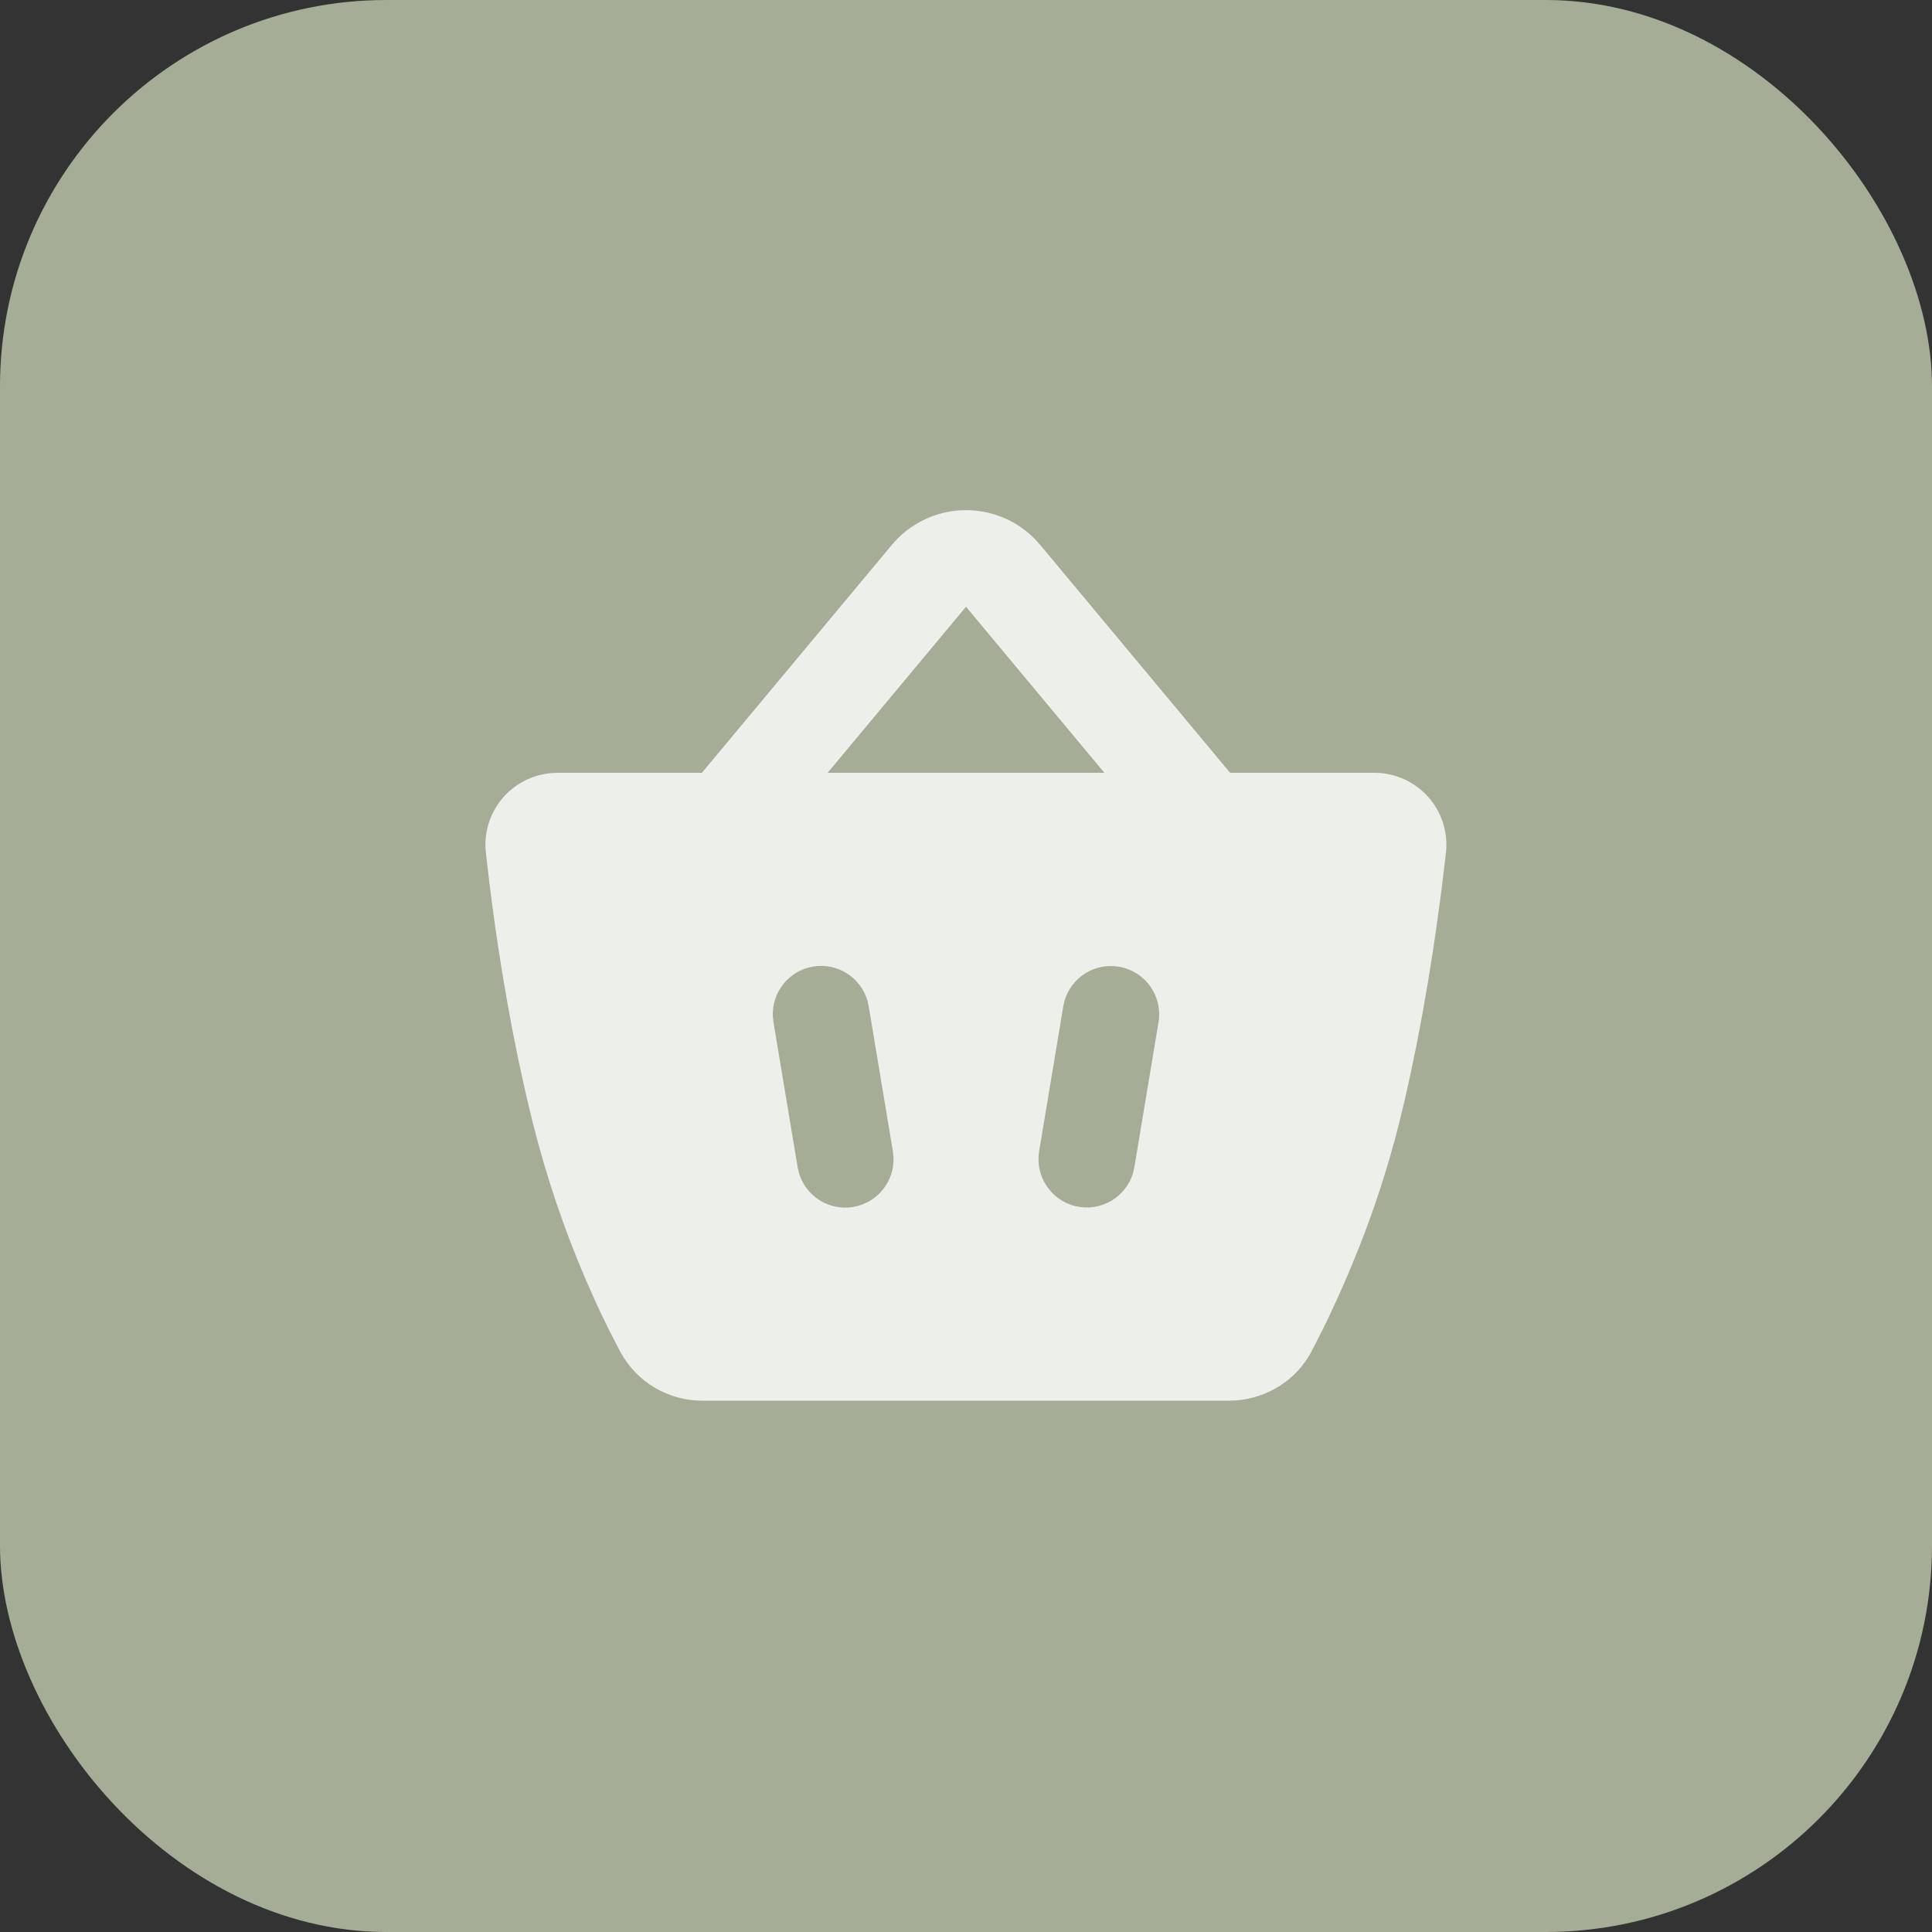 <?xml version="1.0" encoding="UTF-8"?> <svg xmlns="http://www.w3.org/2000/svg" width="40" height="40" viewBox="0 0 40 40" fill="none"><rect x="0" y="0" width="40" height="40" fill="#333333" stroke="none"/> <rect width="40" height="40" rx="8" fill="#A6AD96"></rect> <path fill-rule="evenodd" clip-rule="evenodd" d="M18.464 11.282C18.643 11.067 18.865 10.892 19.116 10.769C19.366 10.645 19.64 10.575 19.919 10.564C20.199 10.553 20.477 10.6 20.737 10.703C20.997 10.806 21.232 10.962 21.428 11.162L21.536 11.282L25.468 16H28.453C28.663 15.999 28.87 16.043 29.062 16.129C29.254 16.214 29.425 16.339 29.566 16.495C29.706 16.651 29.811 16.835 29.875 17.035C29.939 17.235 29.96 17.446 29.937 17.655L29.845 18.421L29.745 19.161L29.663 19.715L29.568 20.31L29.46 20.935L29.338 21.583L29.202 22.244C29.13 22.577 29.053 22.911 28.97 23.243C28.749 24.121 28.471 24.984 28.138 25.826L27.917 26.366L27.703 26.854L27.501 27.288L27.407 27.482L27.158 27.972C26.838 28.582 26.234 28.942 25.595 28.994L25.435 29H14.555C14.205 29.003 13.862 28.91 13.56 28.733C13.259 28.555 13.012 28.299 12.845 27.992L12.613 27.542L12.433 27.172C12.401 27.104 12.369 27.035 12.338 26.967L12.138 26.518C11.681 25.457 11.311 24.362 11.03 23.242C10.976 23.024 10.924 22.806 10.874 22.588L10.732 21.94L10.605 21.306L10.493 20.693L10.393 20.106L10.306 19.552L10.232 19.039L10.142 18.356L10.076 17.8C10.07 17.749 10.065 17.698 10.059 17.647C10.038 17.45 10.056 17.252 10.113 17.062C10.17 16.873 10.264 16.697 10.389 16.544C10.515 16.392 10.669 16.265 10.844 16.173C11.019 16.081 11.21 16.024 11.407 16.007L11.543 16H14.532L18.464 11.282ZM17.961 20.722C17.893 20.486 17.741 20.283 17.534 20.152C17.326 20.021 17.078 19.971 16.836 20.011C16.594 20.051 16.375 20.179 16.221 20.37C16.067 20.562 15.989 20.803 16.001 21.048L16.014 21.164L16.514 24.164L16.539 24.278C16.607 24.514 16.759 24.717 16.966 24.848C17.174 24.979 17.422 25.029 17.664 24.989C17.907 24.948 18.125 24.821 18.279 24.629C18.433 24.438 18.511 24.197 18.499 23.952L18.486 23.836L17.986 20.836L17.961 20.722ZM23.164 20.014C22.922 19.974 22.674 20.023 22.467 20.154C22.259 20.285 22.107 20.487 22.039 20.722L22.014 20.836L21.514 23.836C21.472 24.087 21.528 24.346 21.671 24.557C21.813 24.769 22.03 24.918 22.279 24.975C22.528 25.031 22.789 24.991 23.009 24.861C23.228 24.732 23.39 24.523 23.461 24.278L23.486 24.164L23.986 21.164C24.029 20.902 23.967 20.634 23.813 20.419C23.659 20.203 23.425 20.058 23.164 20.014ZM20 12.562L17.135 16H22.865L20 12.562Z" fill="#EDEFEA"></path> </svg> 